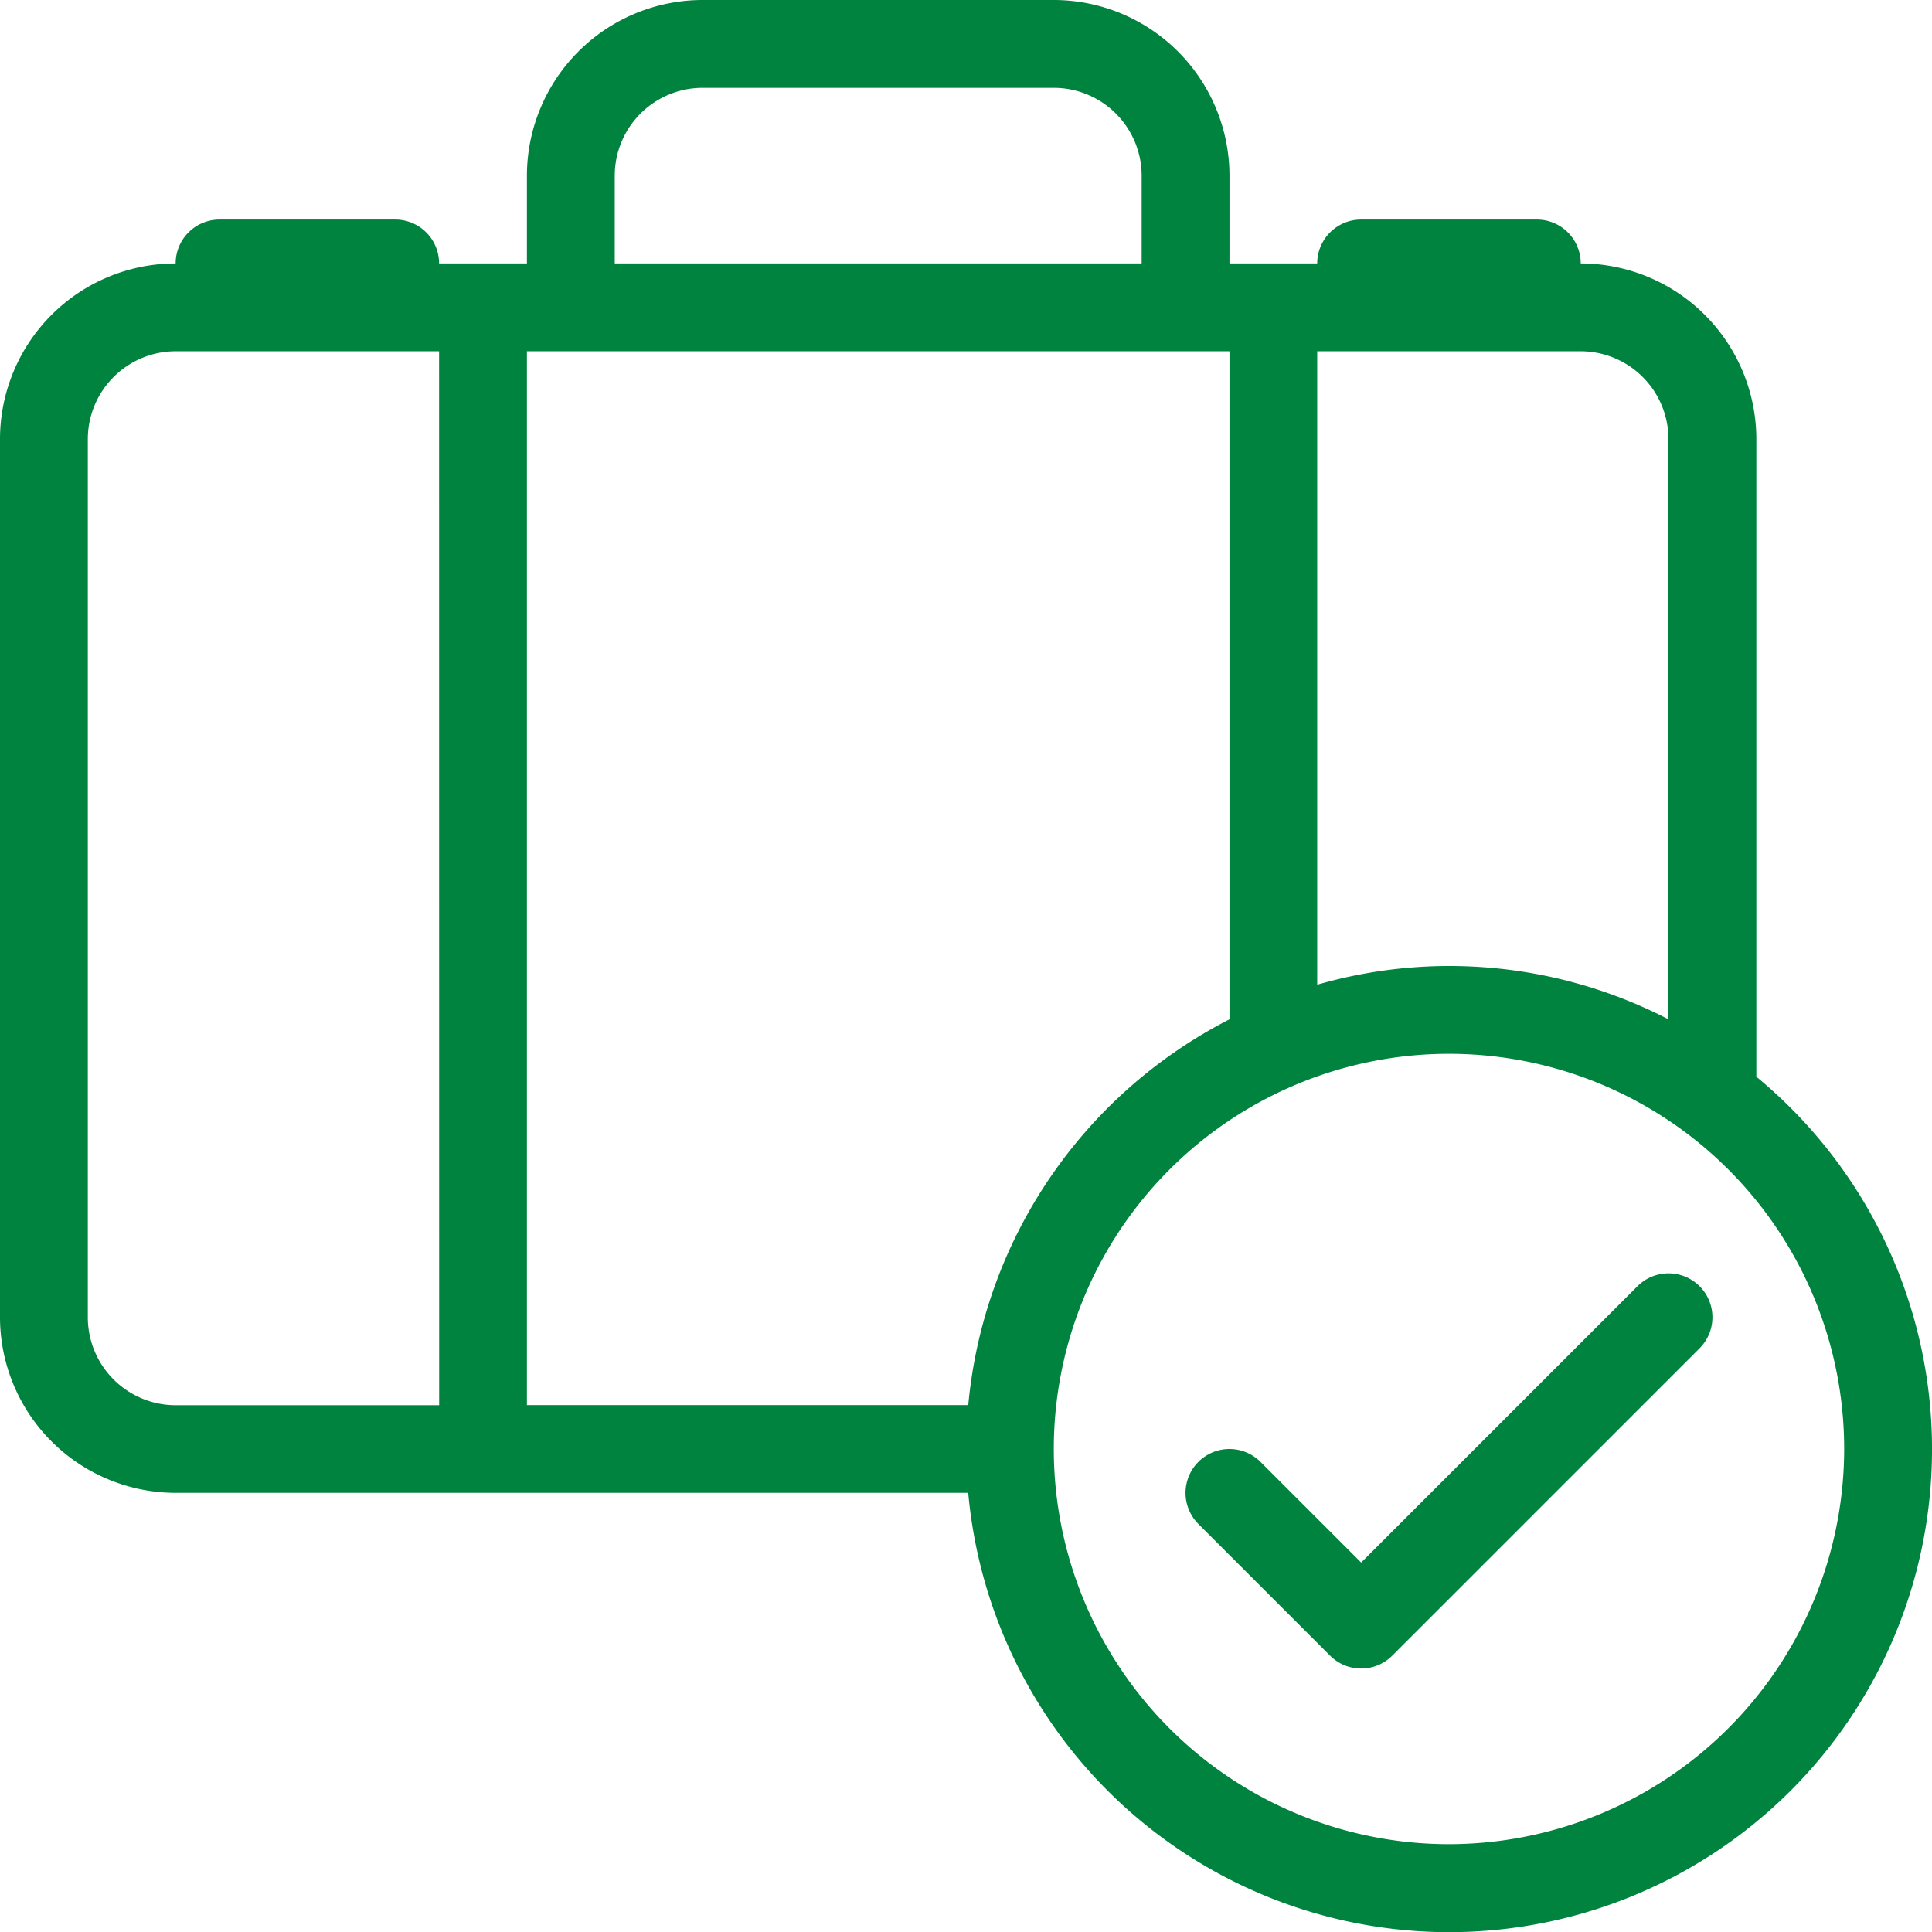 <svg xmlns="http://www.w3.org/2000/svg" width="59.99" height="59.99" viewBox="0 0 59.99 59.99"><defs><style>.a{fill:#00833e;}</style></defs><path class="a" d="M302.034,309.733l-8.58,8.58-3.126-3.126a1.363,1.363,0,0,0-1.928,1.928l4.09,4.09a1.363,1.363,0,0,0,1.928,0l9.544-9.544a1.363,1.363,0,0,0-1.928-1.928Z" transform="translate(-251.189 -269.795)"/><path class="a" d="M54.536,33.433v-19.8A5.459,5.459,0,0,0,49.083,8.18a1.363,1.363,0,0,0-1.363-1.363H42.266A1.363,1.363,0,0,0,40.9,8.18H38.176V5.454A5.459,5.459,0,0,0,32.722,0H21.815a5.459,5.459,0,0,0-5.454,5.454V8.18H13.634a1.363,1.363,0,0,0-1.363-1.363H6.817A1.363,1.363,0,0,0,5.454,8.18,5.459,5.459,0,0,0,0,13.634V40.9a5.459,5.459,0,0,0,5.454,5.454h24.61A14.994,14.994,0,1,0,54.536,33.433Zm-40.9,10.2H5.454A2.73,2.73,0,0,1,2.727,40.9V13.634a2.73,2.73,0,0,1,2.727-2.727h8.18ZM40.9,10.907h8.18a2.73,2.73,0,0,1,2.727,2.727V31.651A14.795,14.795,0,0,0,40.9,30.576ZM19.088,5.454a2.73,2.73,0,0,1,2.727-2.727H32.722a2.73,2.73,0,0,1,2.727,2.727V8.18H19.088V5.454ZM16.361,43.629V10.907H38.176V31.651a15.011,15.011,0,0,0-8.111,11.978h-13.7ZM44.993,57.263A12.271,12.271,0,1,1,57.263,44.993,12.284,12.284,0,0,1,44.993,57.263Z"/></svg>